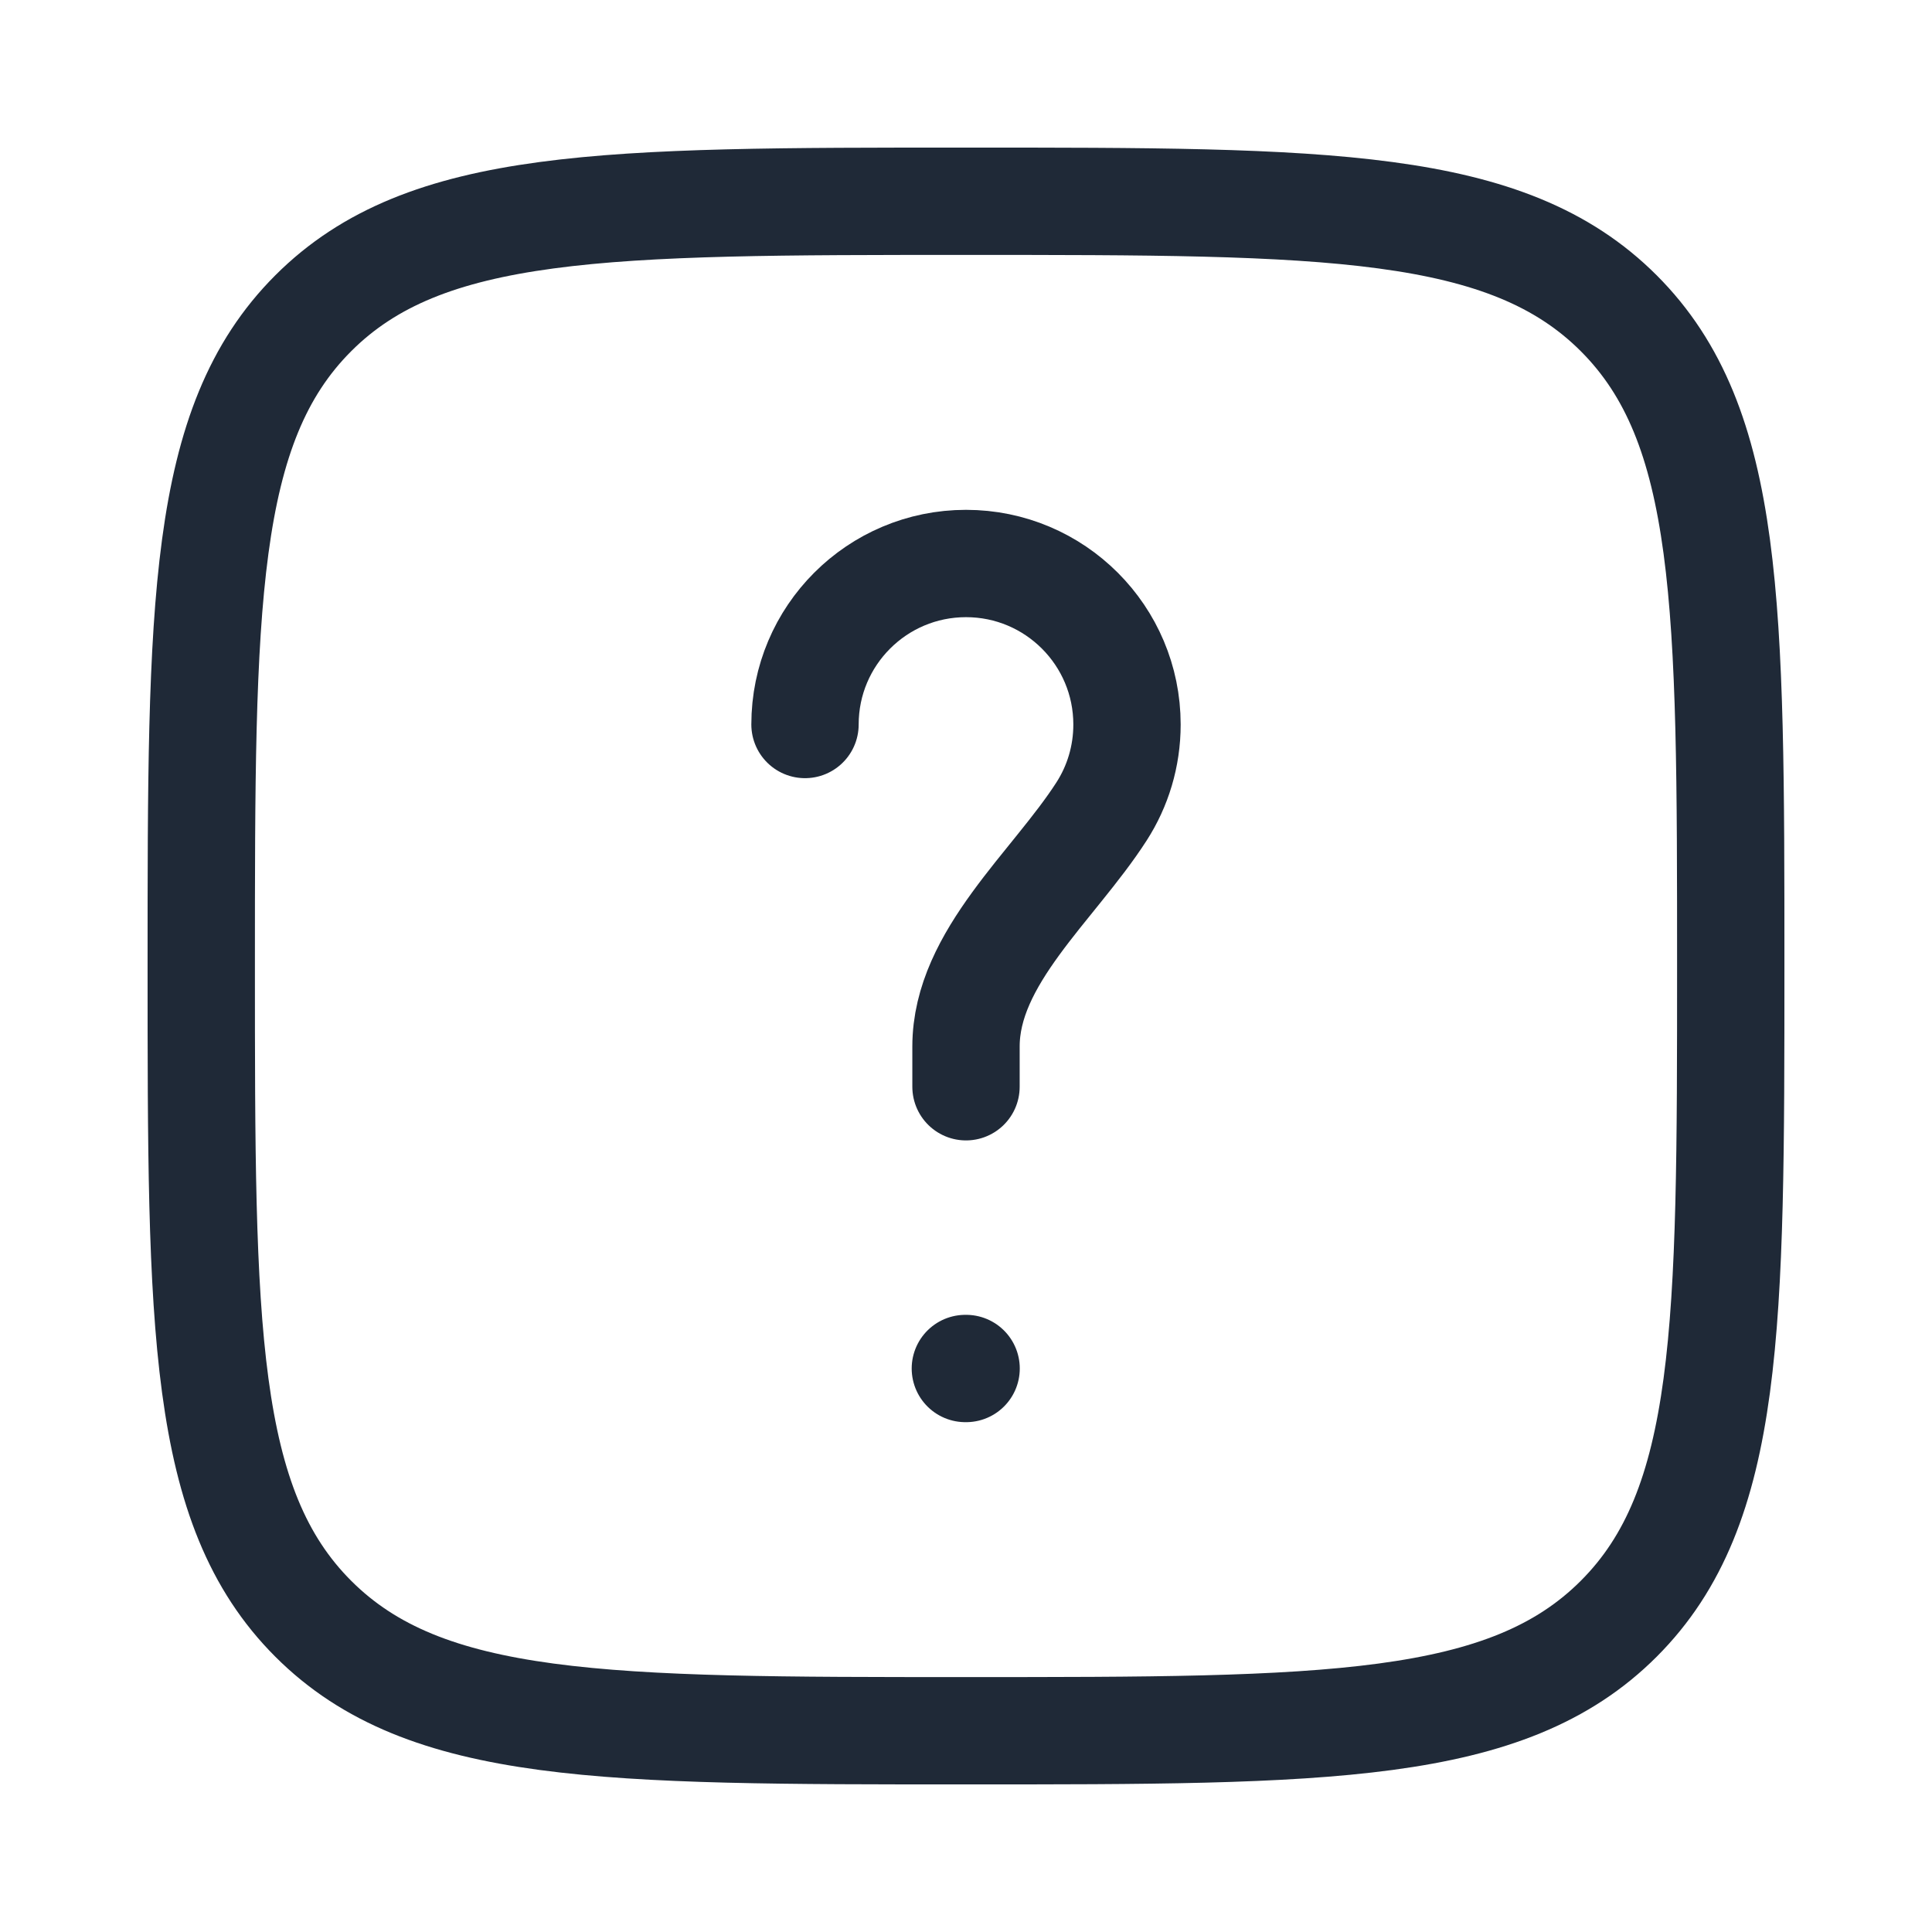 <svg width="36" height="36" viewBox="0 0 36 36" fill="none" xmlns="http://www.w3.org/2000/svg">
<path d="M3.75 18C3.75 11.283 3.75 7.924 5.837 5.837C7.924 3.75 11.283 3.75 18 3.75C24.718 3.75 28.076 3.75 30.163 5.837C32.25 7.924 32.25 11.283 32.25 18C32.25 24.718 32.25 28.076 30.163 30.163C28.076 32.25 24.718 32.25 18 32.25C11.283 32.25 7.924 32.25 5.837 30.163C3.75 28.076 3.75 24.718 3.75 18Z" stroke="#1F2937" stroke-width="2"/>
<path d="M15 13.5C15 11.843 16.343 10.5 18 10.5C19.657 10.5 21 11.843 21 13.5C21 14.097 20.826 14.654 20.525 15.121C19.628 16.515 18 17.843 18 19.5V20.25" stroke="#1F2937" stroke-width="2" stroke-linecap="round"/>
<path d="M17.988 25.5H18.002" stroke="#1F2937" stroke-width="2" stroke-linecap="round" stroke-linejoin="round"/>
</svg>
